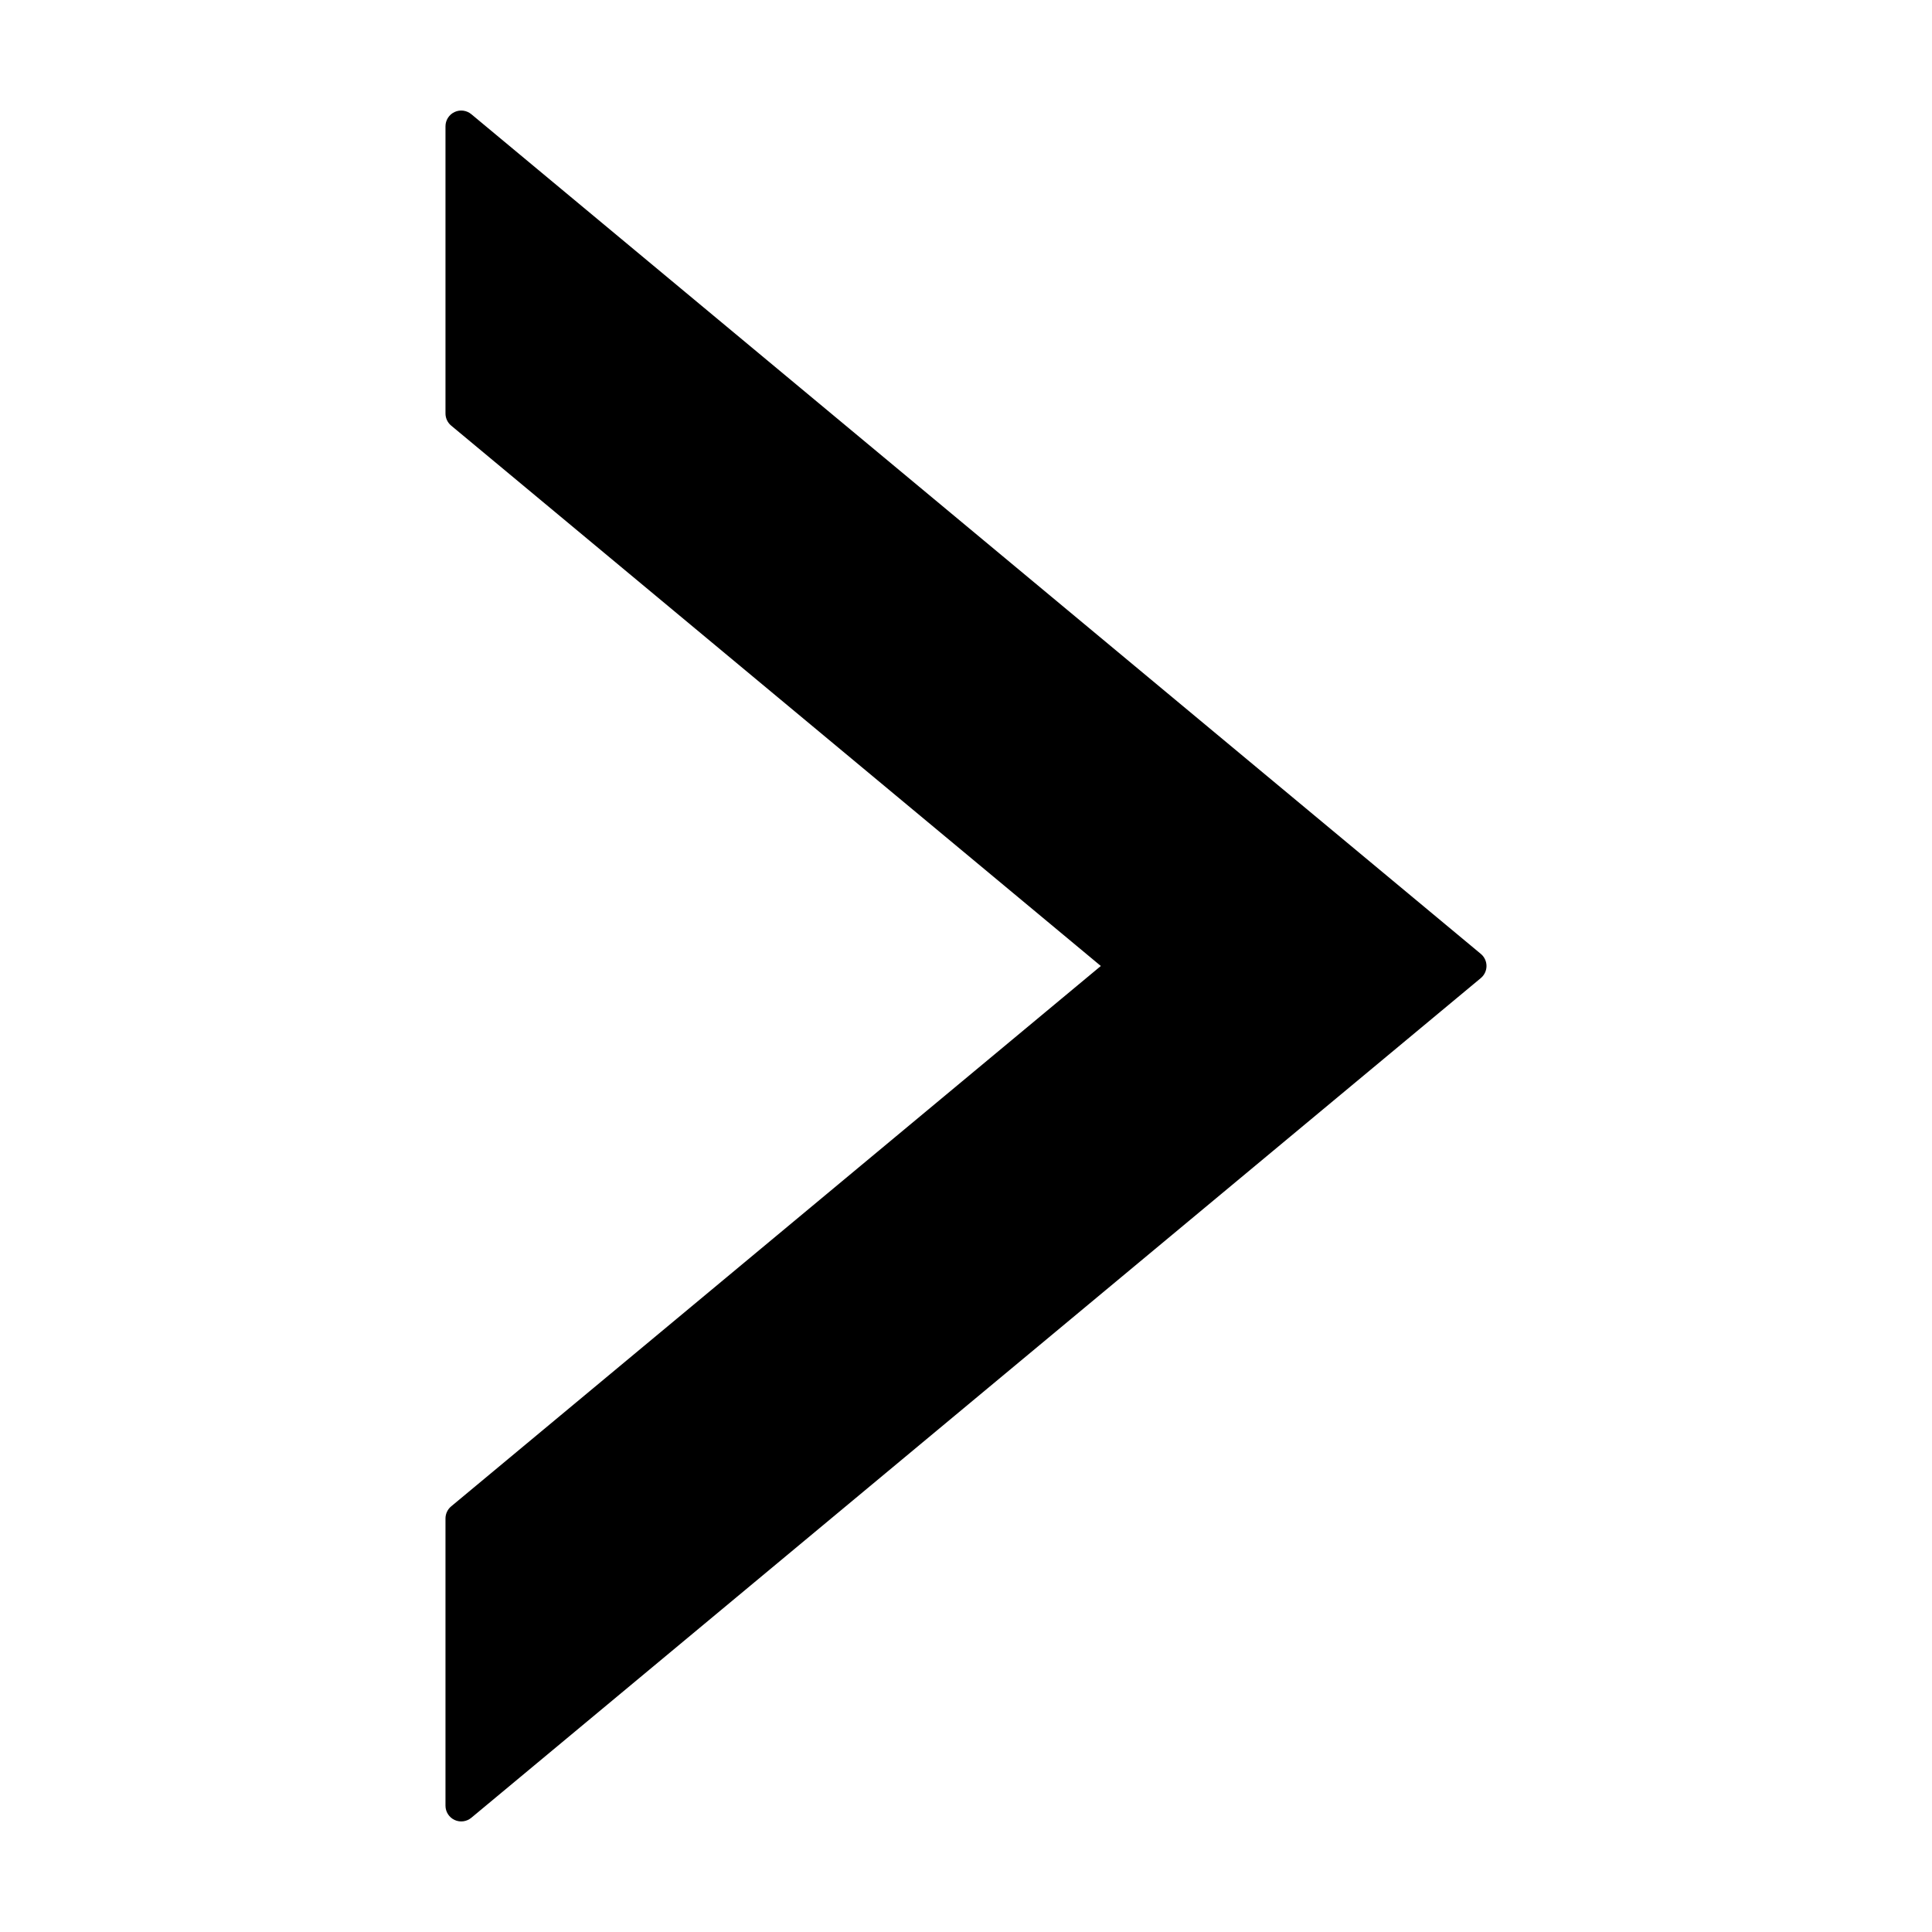 <?xml version="1.0" encoding="UTF-8"?>
<!-- Uploaded to: ICON Repo, www.svgrepo.com, Generator: ICON Repo Mixer Tools -->
<svg fill="#000000" width="800px" height="800px" version="1.1" viewBox="144 144 512 512" xmlns="http://www.w3.org/2000/svg">
 <path d="m268.9 174.26c-1.246-1.035-2.977-1.258-4.441-0.57-1.465 0.688-2.402 2.16-2.402 3.777v76.113c0 1.238 0.551 2.414 1.504 3.207l172.17 143.21-172.17 143.21c-0.953 0.793-1.504 1.969-1.504 3.211v76.109c0 1.621 0.938 3.09 2.402 3.777 1.465 0.688 3.195 0.465 4.441-0.57l267.53-222.53c0.953-0.793 1.508-1.969 1.508-3.207 0-1.242-0.555-2.418-1.508-3.211z"/>
</svg>